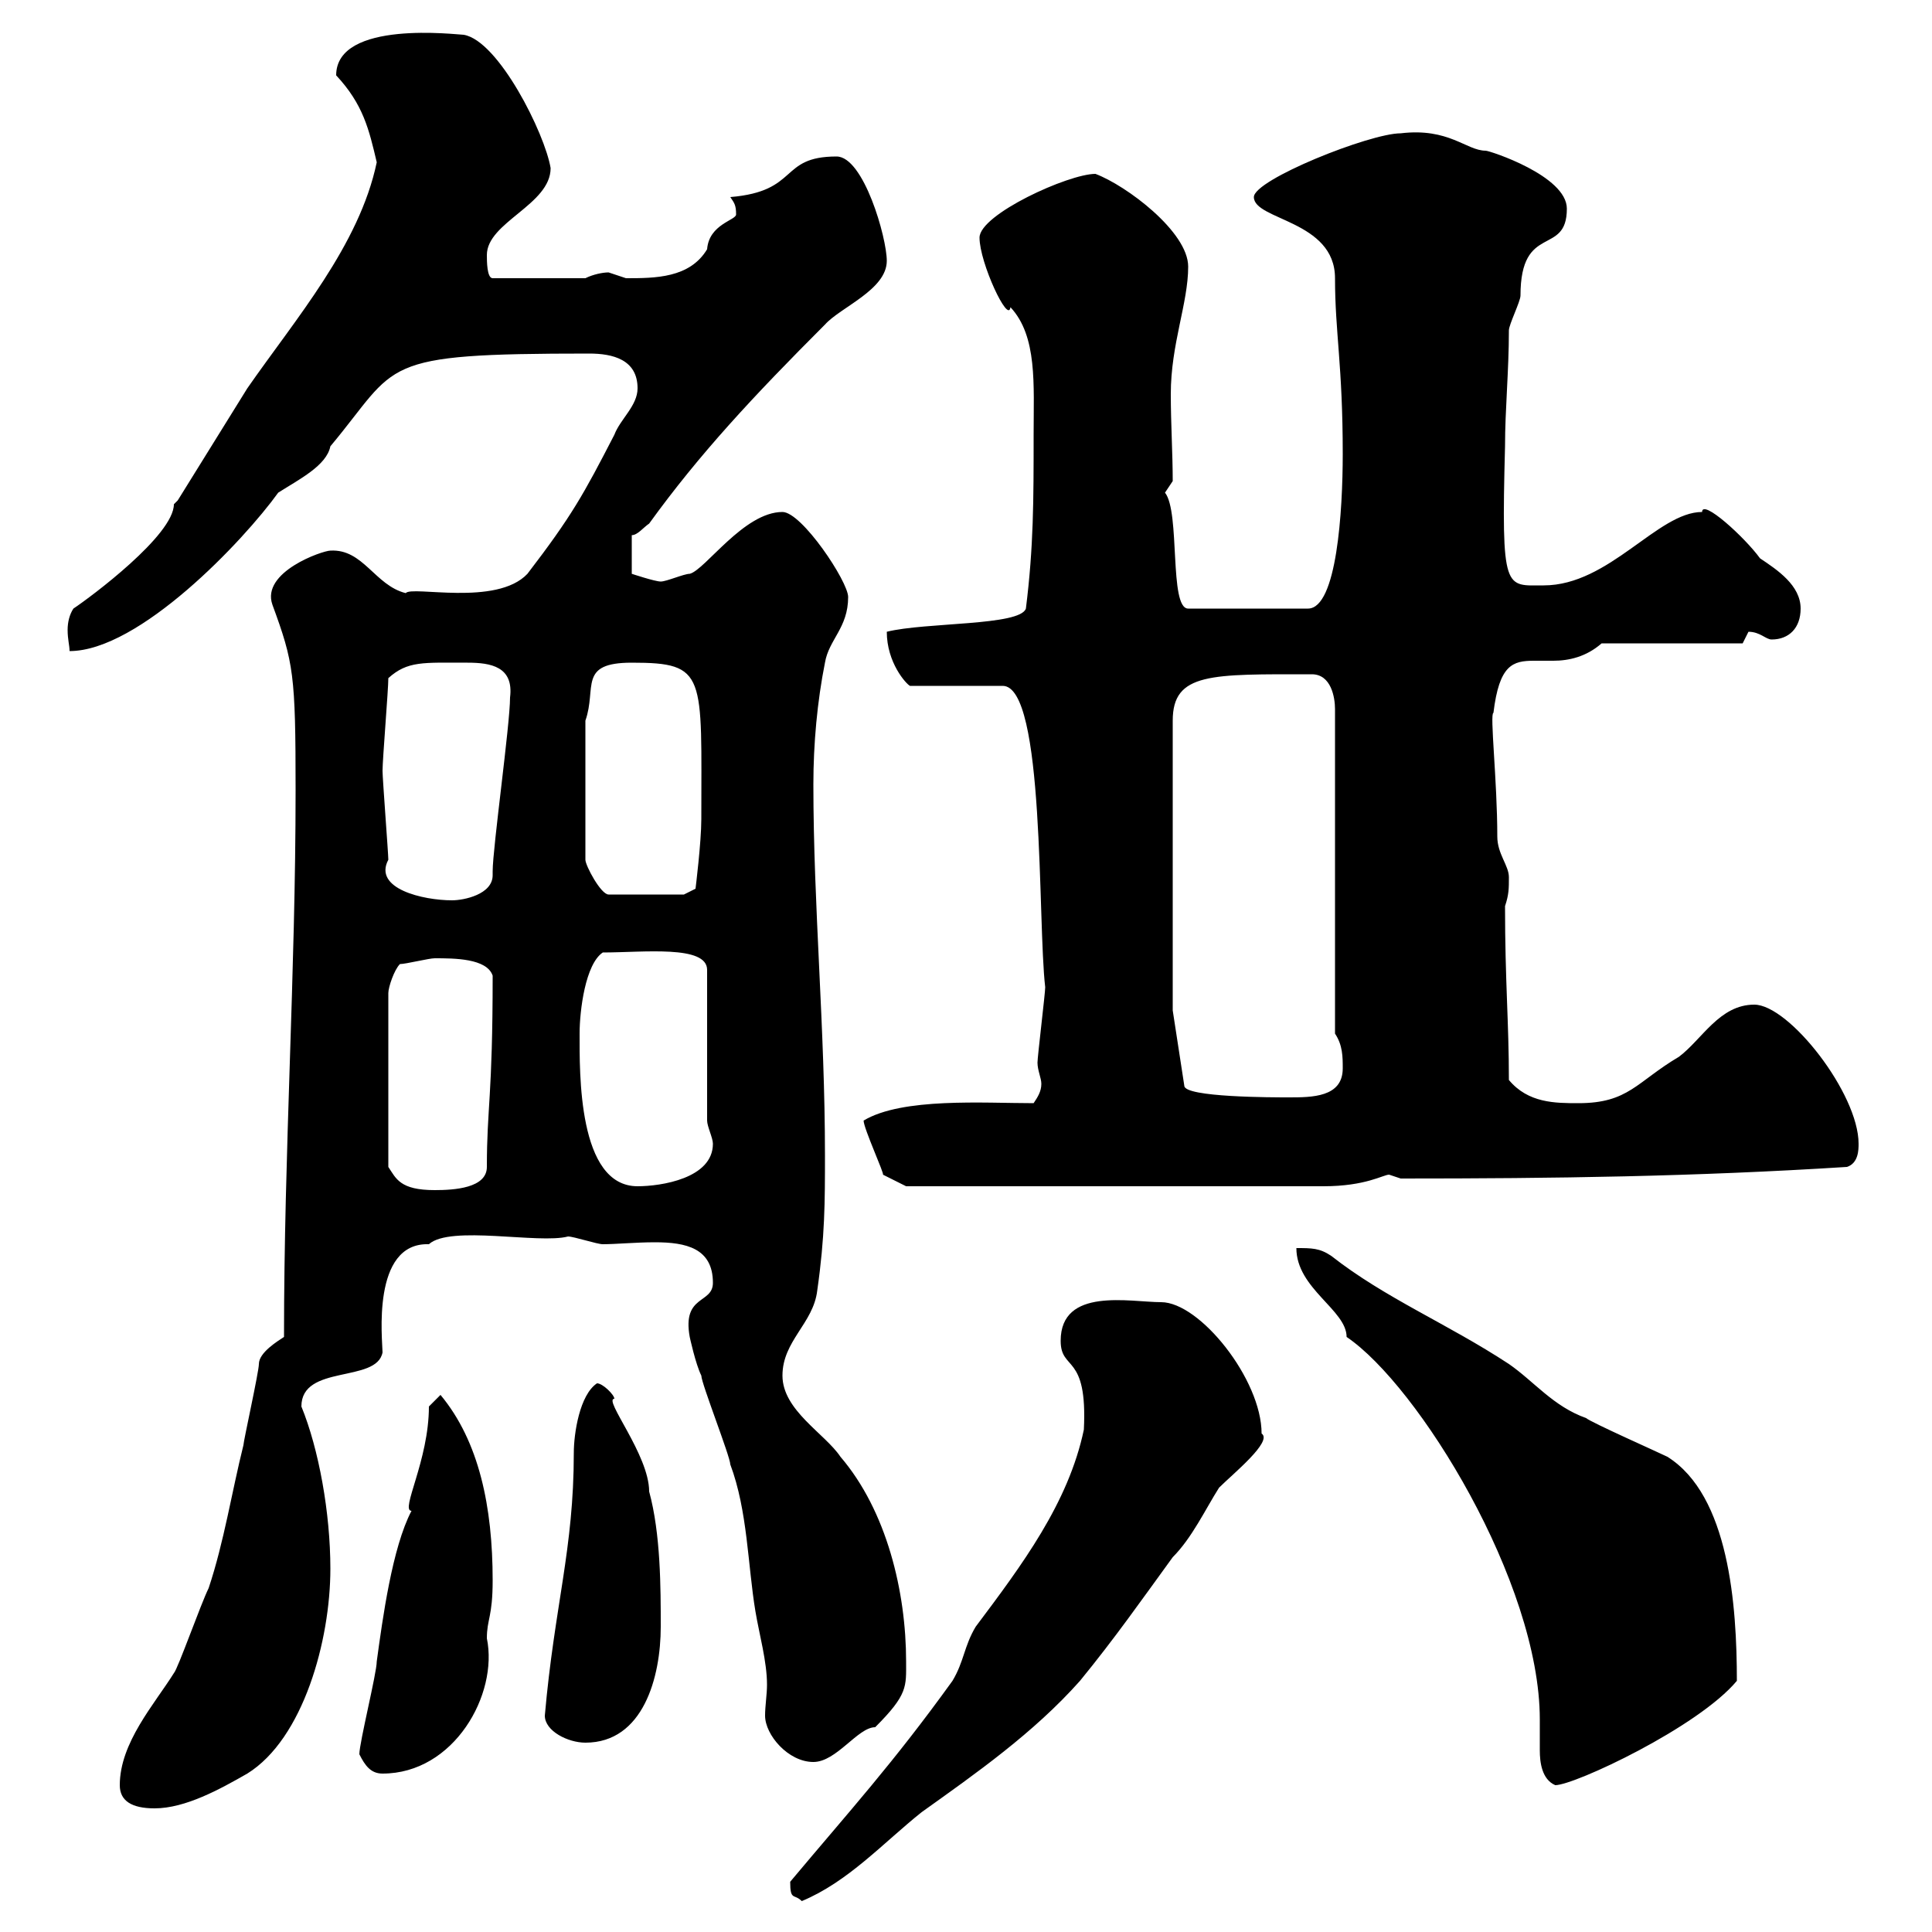 <svg xmlns="http://www.w3.org/2000/svg" xmlns:xlink="http://www.w3.org/1999/xlink" width="300" height="300"><path d="M122.70 292.20C122.70 295.20 123.30 294 124.50 295.20C131.70 292.20 137.10 286.20 143.10 281.40C151.50 275.40 160.50 269.10 167.70 261C173.10 254.40 177.30 248.40 182.10 241.80C185.10 238.80 187.20 234.30 189.30 231C191.40 228.90 197.70 223.80 195.90 222.60C195.90 214.20 186.30 202.20 180.30 202.20C175.50 202.20 164.70 199.80 164.70 208.20C164.70 213 168.90 210 168.30 222C165.90 233.40 158.70 243 151.50 252.60C149.70 255.60 149.70 258 147.90 261C138.60 273.90 132 281.10 122.70 292.20ZM18.60 277.20C18.60 279.60 20.40 280.80 24 280.80C28.80 280.80 34.20 277.80 38.40 275.40C47.10 270 51.30 254.70 51.30 243.60C51.30 234.90 49.50 225 46.80 218.40C46.80 211.80 58.50 214.80 59.40 210C59.40 208.20 57.60 192.90 66.60 193.20C69.90 190.20 83.70 193.20 88.20 192C89.10 192 92.70 193.20 93.60 193.20C95.70 193.20 98.70 192.90 101.70 192.90C106.50 192.90 110.70 193.80 110.70 199.20C110.70 202.50 105.90 201 107.10 207.60C107.10 207.60 108 211.80 108.90 213.60C108.90 214.80 113.40 226.20 113.40 227.40C116.10 234.60 116.10 243 117.30 250.20C117.90 253.80 119.10 258 119.10 261.60C119.10 263.10 118.80 264.90 118.80 266.40C118.80 269.40 122.40 273.60 126.30 273.60C129.90 273.60 133.20 268.20 135.90 268.20C141 263.10 140.70 261.90 140.70 258C140.70 247.20 137.70 234.60 130.50 226.20C128.10 222.60 121.50 219 121.50 213.60C121.50 208.20 126.30 205.50 126.90 200.40C128.10 192 128.10 186.60 128.10 179.40C128.10 159.60 126.30 140.70 126.30 121.80C126.30 115.50 126.90 108.90 128.10 102.90C128.70 99.30 131.70 97.50 131.70 92.70C131.70 90.30 124.50 79.50 121.50 79.50C115.50 79.50 109.50 88.50 107.10 89.10C106.20 89.10 103.50 90.30 102.60 90.30C101.70 90.30 98.10 89.10 98.10 89.10L98.10 83.10C99 83.10 99.90 81.90 100.80 81.30C108.60 70.50 117 61.50 128.10 50.40C130.50 47.70 137.70 45 137.70 40.50C137.70 36.90 134.10 24.30 129.90 24.30C120.90 24.30 124.20 29.70 113.40 30.60C114 31.50 114.30 31.80 114.30 33.30C114.30 34.20 110.10 34.80 109.80 38.70C107.10 43.20 101.70 43.20 97.20 43.20C97.20 43.20 94.50 42.30 94.50 42.30C93.60 42.30 92.10 42.60 90.90 43.20L76.50 43.20C75.60 43.20 75.60 40.50 75.60 39.60C75.60 34.50 85.50 31.80 85.50 26.10C84.60 20.70 77.40 6.30 72 5.40C71.10 5.40 52.20 3 52.20 11.70C56.40 16.20 57.30 20.10 58.50 25.20C55.80 38.10 45.90 49.50 38.40 60.30L27.60 77.70C27.60 77.70 27 78.30 27 78.30C27 83.10 14.10 92.70 11.40 94.50C10.80 95.40 10.50 96.60 10.50 97.80C10.50 99.30 10.80 100.20 10.80 101.10C21.60 101.10 37.80 84 43.20 76.50C46.50 74.40 50.70 72.30 51.30 69.30C62.10 56.40 58.20 54.90 91.50 54.90C95.10 54.90 99 55.80 99 60.30C99 63 96.30 65.10 95.40 67.50C90.60 76.80 88.80 80.10 81.90 89.10C77.10 94.20 63.90 90.90 63 92.10C58.20 90.90 56.40 85.20 51.30 85.50C50.10 85.50 40.50 88.80 42.30 93.90C45.60 102.90 45.90 104.70 45.90 122.70C45.90 151.20 44.10 178.80 44.10 207.60C43.20 208.20 40.20 210 40.20 211.80C40.20 213 37.80 223.80 37.80 224.40C36 231.60 34.80 239.40 32.40 246.60C31.20 249 27.60 259.20 27 259.80C24 264.60 18.60 270.60 18.60 277.20ZM201.30 193.80C201.30 200.10 209.10 203.40 209.10 207.60C220.20 215.10 239.10 245.70 239.10 267C239.10 268.80 239.10 270.30 239.10 271.80C239.10 273.60 239.40 276.30 241.50 277.20C244.50 277.20 263.70 268.20 269.70 261C269.70 249.30 268.50 232.20 258.90 226.20C257.70 225.60 246.90 220.80 246.30 220.20C241.20 218.40 238.20 214.50 234.30 211.80C224.70 205.50 215.10 201.60 206.70 195C204.90 193.80 203.70 193.80 201.30 193.80ZM55.80 272.40C56.70 274.20 57.60 275.40 59.40 275.40C70.50 275.40 77.40 263.10 75.60 254.40C75.60 251.40 76.50 251.10 76.50 245.40C76.50 234 74.40 223.80 68.40 216.60L66.60 218.40C66.60 226.80 62.10 234.60 63.90 234.60C60.90 240.30 59.40 251.40 58.50 258C58.50 259.80 55.80 270.60 55.80 272.40ZM84.60 266.40C84.60 268.80 88.20 270.60 90.90 270.60C99.90 270.60 102.60 260.40 102.60 252.60C102.60 246.60 102.60 238.20 100.80 231.60C100.80 225.90 93.60 217.20 95.40 217.20C95.40 216.60 93.60 214.80 92.70 214.80C90 216.60 89.10 222.60 89.10 225.60C89.10 240.60 86.10 249.30 84.60 266.40ZM62.10 149.70C63 149.70 66.60 148.80 67.50 148.80C70.50 148.80 75.60 148.80 76.50 151.50C76.50 170.40 75.60 171.90 75.60 181.20C75.60 184.50 70.50 184.80 67.50 184.80C62.10 184.80 61.50 183 60.30 181.20L60.30 154.20C60.30 153.30 61.20 150.60 62.10 149.70ZM90 160.50C90 156.90 90.90 149.70 93.60 147.90C99.90 147.90 109.80 146.70 109.80 150.60L109.80 174C109.80 174.90 110.70 176.70 110.70 177.60C110.70 183 102.60 184.20 99 184.20C89.70 184.20 90 166.50 90 160.50ZM134.10 174C134.10 175.20 137.40 182.40 137.10 182.40L140.70 184.20L205.50 184.20C212.10 184.20 214.80 182.40 215.70 182.40C215.70 182.40 217.50 183 217.50 183C241.50 183 263.10 182.70 286.80 181.20C288.60 180.60 288.60 178.50 288.60 177.60C288.60 169.80 277.80 156 272.40 156C267 156 264.30 161.40 260.70 164.10C254.10 168 252.90 171.30 245.10 171.30C241.50 171.30 237.30 171.30 234.30 167.70C234.30 158.70 233.70 152.40 233.70 140.70C234.30 138.90 234.30 138 234.30 136.20C234.30 134.40 232.50 132.60 232.50 129.90C232.50 121.20 231.30 110.70 231.90 110.70C232.80 103.20 234.90 102.60 238.20 102.60C239.40 102.60 240 102.60 241.20 102.60C243.60 102.60 246.30 102 248.70 99.90L270.60 99.90C270.60 99.90 271.50 98.10 271.50 98.10C273.30 98.10 274.20 99.30 275.10 99.30C277.80 99.30 279.60 97.50 279.60 94.50C279.60 90.90 276 88.50 273.30 86.70C270.90 83.40 264.30 77.40 264.30 79.50C257.40 79.50 249.90 90.90 239.70 90.90C233.70 90.90 233.10 92.10 233.70 69.30C233.70 63.60 234.30 57.60 234.30 51.30C234.30 50.40 236.10 46.80 236.10 45.90C236.10 34.50 243.30 39.90 243.30 32.40C243.30 27.30 231.30 23.40 230.70 23.40C227.70 23.40 225 19.80 217.50 20.70C212.70 20.70 194.70 27.90 194.70 30.60C194.70 34.20 207.30 34.20 207.30 43.20C207.30 51.60 208.50 56.70 208.50 70.50C208.50 79.20 207.60 94.50 203.10 94.50L184.50 94.50C181.50 94.50 183.30 79.50 180.90 76.50C180.90 76.50 182.10 74.70 182.10 74.70C182.10 70.50 181.80 65.70 181.80 61.20C181.80 53.40 184.50 47.10 184.50 41.40C184.50 36 174.90 28.80 170.10 27C165.90 27 152.10 33.30 152.10 36.90C152.10 40.80 156.60 50.40 156.90 47.70C161.10 52.20 160.50 59.70 160.50 67.50C160.50 77.70 160.50 84.90 159.30 94.50C158.40 97.20 143.70 96.60 137.70 98.10C137.70 102.90 140.70 106.20 141.30 106.50L155.70 106.50C162.30 106.50 161.10 143.10 162.30 153.30C162.30 154.20 161.10 164.10 161.10 165C161.10 166.20 161.70 167.40 161.70 168.30C161.70 169.50 161.10 170.40 160.50 171.30C152.70 171.30 140.10 170.40 134.10 174ZM182.10 156.90L182.10 111.90C182.10 104.40 188.10 104.70 203.70 104.70C206.70 104.70 207.30 108.30 207.30 110.10L207.30 160.50C208.50 162.30 208.50 164.10 208.50 165.90C208.50 170.40 203.70 170.40 200.10 170.40C197.70 170.40 183.90 170.40 183.90 168.60ZM59.40 119.70C59.40 117.90 60.30 107.10 60.30 105.30C63.30 102.60 65.70 102.90 72.60 102.90C76.20 102.90 79.80 103.50 79.20 108.30C79.20 112.50 76.50 131.70 76.50 135.30C76.50 135.60 76.50 135.60 76.50 135.90C76.50 138.90 72 139.80 70.20 139.80C65.70 139.80 57.90 138 60.30 133.50C60.30 132.60 59.40 120.90 59.40 119.70ZM90.90 111.90C92.70 106.80 89.70 102.90 98.10 102.90C109.80 102.90 108.90 104.70 108.90 127.20C108.90 130.80 108 138 108 138L106.20 138.90L94.50 138.90C93.30 138.90 90.90 134.40 90.90 133.50Z"/></svg>